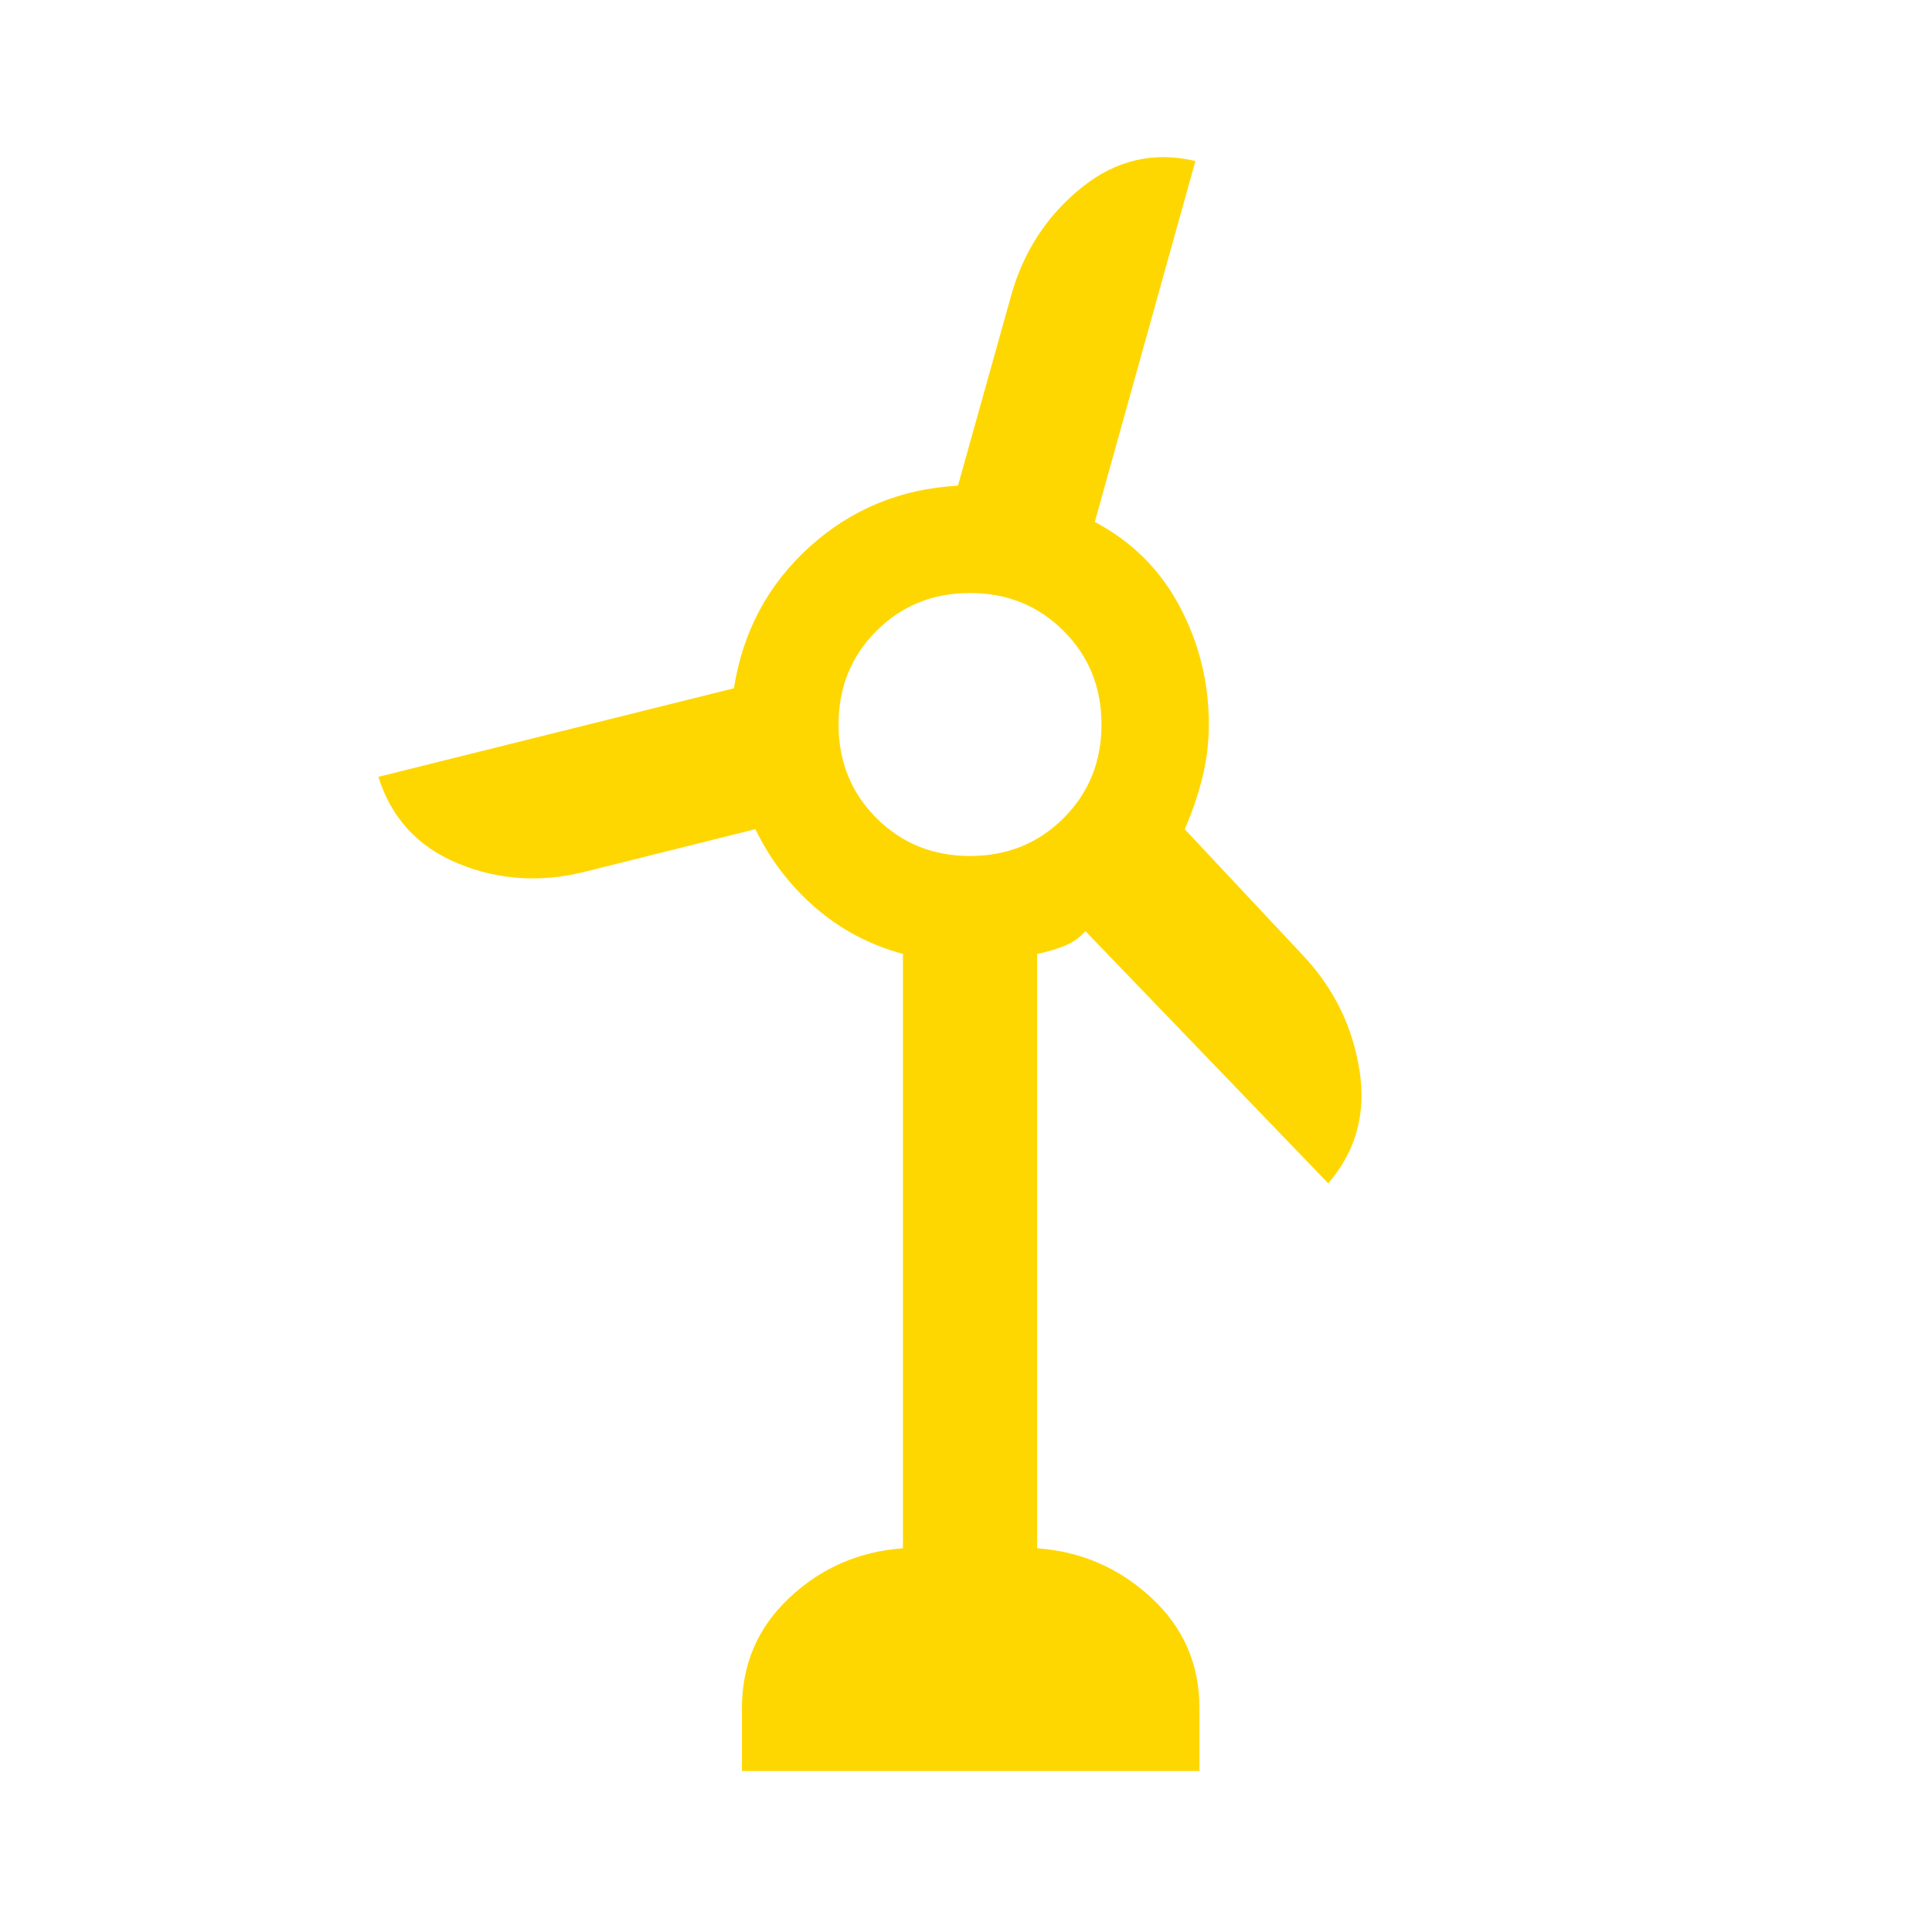 <svg xmlns="http://www.w3.org/2000/svg" height="40px" viewBox="0 -960 960 960" width="40px" fill="#FFD700"><path d="M368.67-80v-31.33q0-32.67 23.66-54.84 23.67-22.16 56.34-24.5V-486q-24.67-6.67-43.5-23-18.84-16.33-29.84-39L290-526.67q-32.67 8-62.5-4.33T188-574l176.67-44q6.66-42.33 37.66-70.33 31-28 73.67-30.34L502.67-814q9.33-32.33 34.83-52.83T594-880l-50 179.33q27.67 14.67 42.17 42 14.5 27.34 14.5 58.67 0 13.67-3.34 26.83Q594-560 588.67-548L648-484.67q22.33 24 27.5 56.34Q680.67-396 660-372L539.33-497.33q-4.33 5-10.83 7.5T515.33-486v295.33q32.67 2.34 56.67 24.5 24 22.17 24 54.84V-80H368.67ZM482-534.67q27.67 0 46.5-18.83t18.83-46.5q0-27.67-18.83-46.5T482-665.33q-27.67 0-46.5 18.83T416.67-600q0 27.67 18.83 46.5t46.5 18.83Z"/></svg>